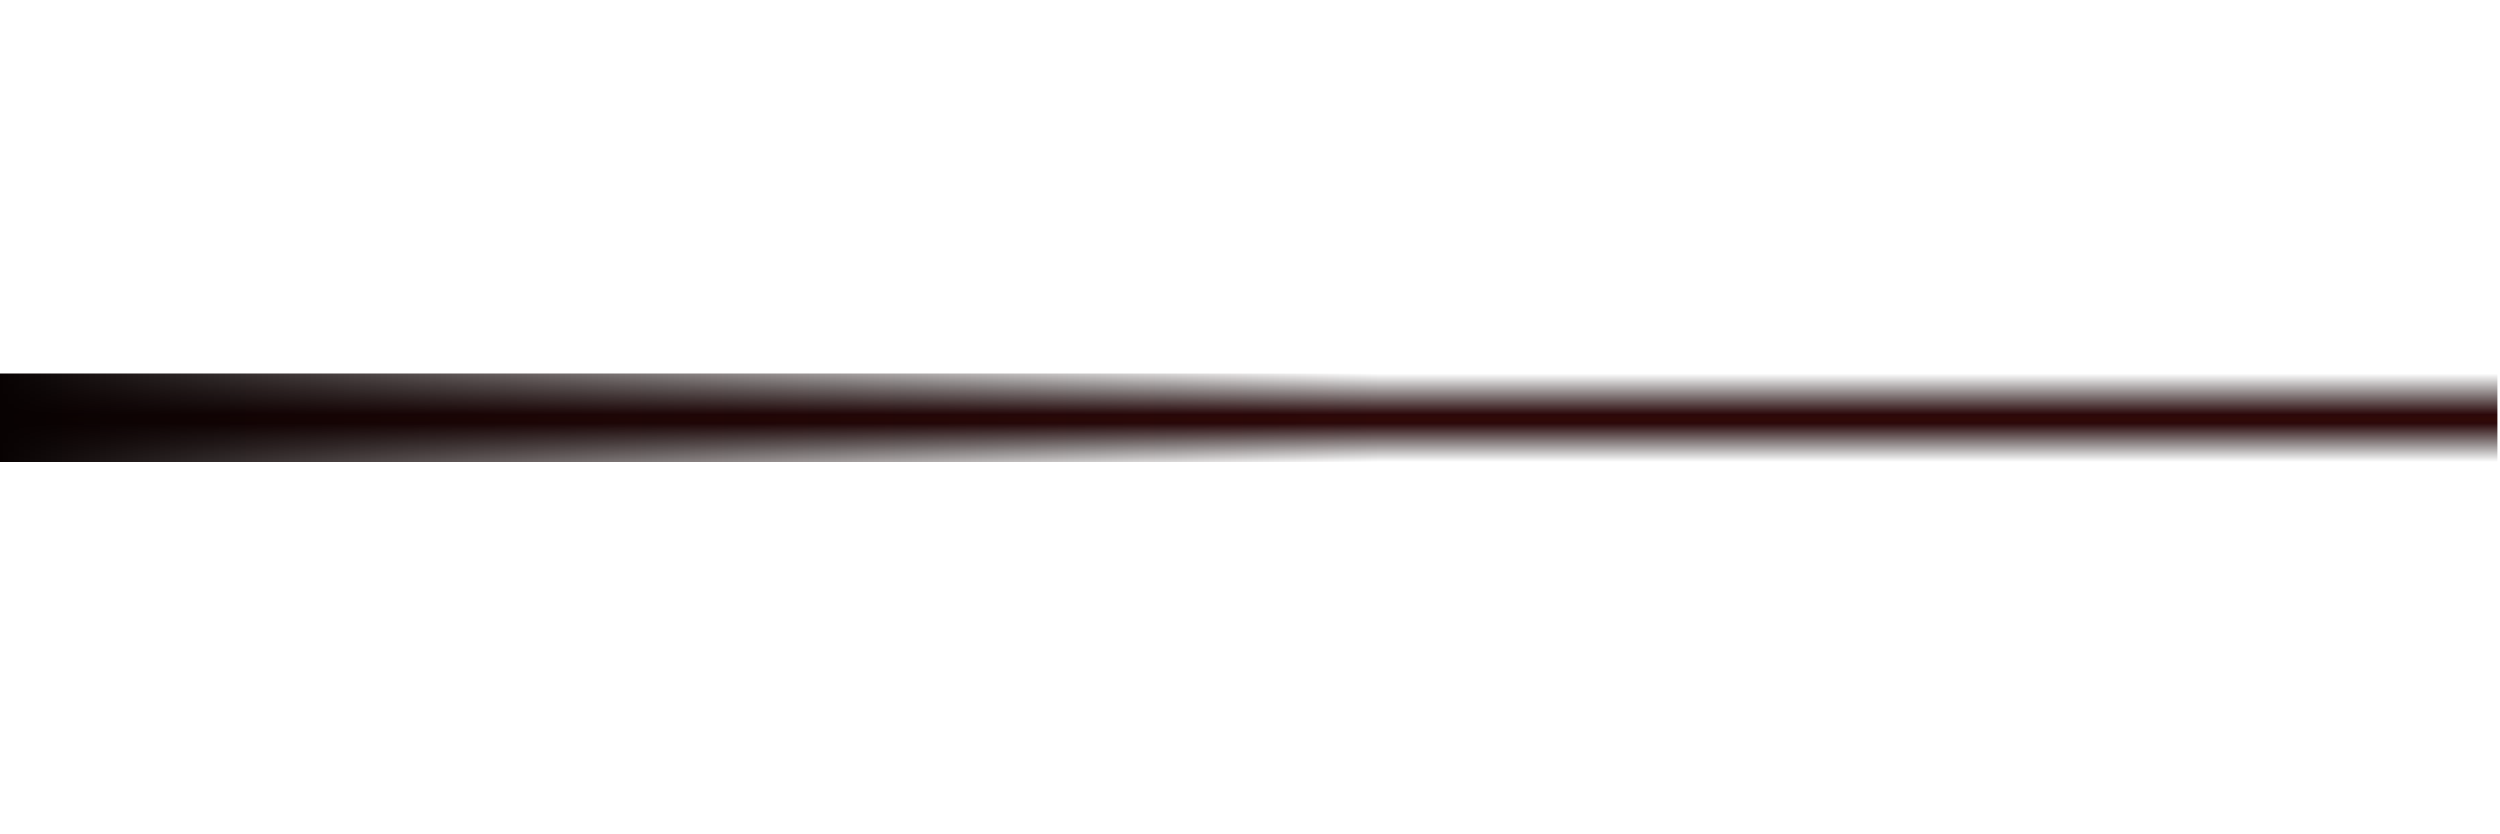 <svg width="1921" height="641" viewBox="0 0 1921 641" fill="none" xmlns="http://www.w3.org/2000/svg" xmlns:xlink="http://www.w3.org/1999/xlink">
<g clip-path="url(#clip0)">
<g filter="url(#filter0_f)">
<rect y="287" width="1919" height="68" fill="url(#paint0_linear)"/>
<rect y="287" width="1919" height="68" fill="url(#paint1_linear)"/>
</g>
</g>
<defs>
<filter id="filter0_f" x="-16" y="271" width="1951" height="100" filterUnits="userSpaceOnUse" color-interpolation-filters="sRGB">
<feFlood flood-opacity="0" result="BackgroundImageFix"/>
<feBlend mode="normal" in="SourceGraphic" in2="BackgroundImageFix" result="shape"/>
<feGaussianBlur stdDeviation="8" result="effect1_foregroundBlur"/>
</filter>
<linearGradient id="paint0_linear" x1="959.5" y1="287" x2="959.5" y2="355" gradientUnits="userSpaceOnUse">
<stop stop-color="#050202" stop-opacity="0"/>
<stop offset="0.464" stop-color="#2C080A"/>
<stop offset="0.516" stop-color="#300A07"/>
<stop offset="0.562" stop-color="#2C080A"/>
<stop offset="1" stop-color="#050202" stop-opacity="0"/>
</linearGradient>
<linearGradient id="paint1_linear" x1="0" y1="355" x2="1060" y2="355" gradientUnits="userSpaceOnUse">
<stop stop-color="#080202"/>
<stop offset="0.4" stop-color="#100303" stop-opacity="0.6"/>
<stop offset="1" stop-color="#0F0303" stop-opacity="0"/>
</linearGradient>
<clipPath id="clip0">
<rect width="1921" height="641" fill="white"/>
</clipPath>
</defs>
</svg>
